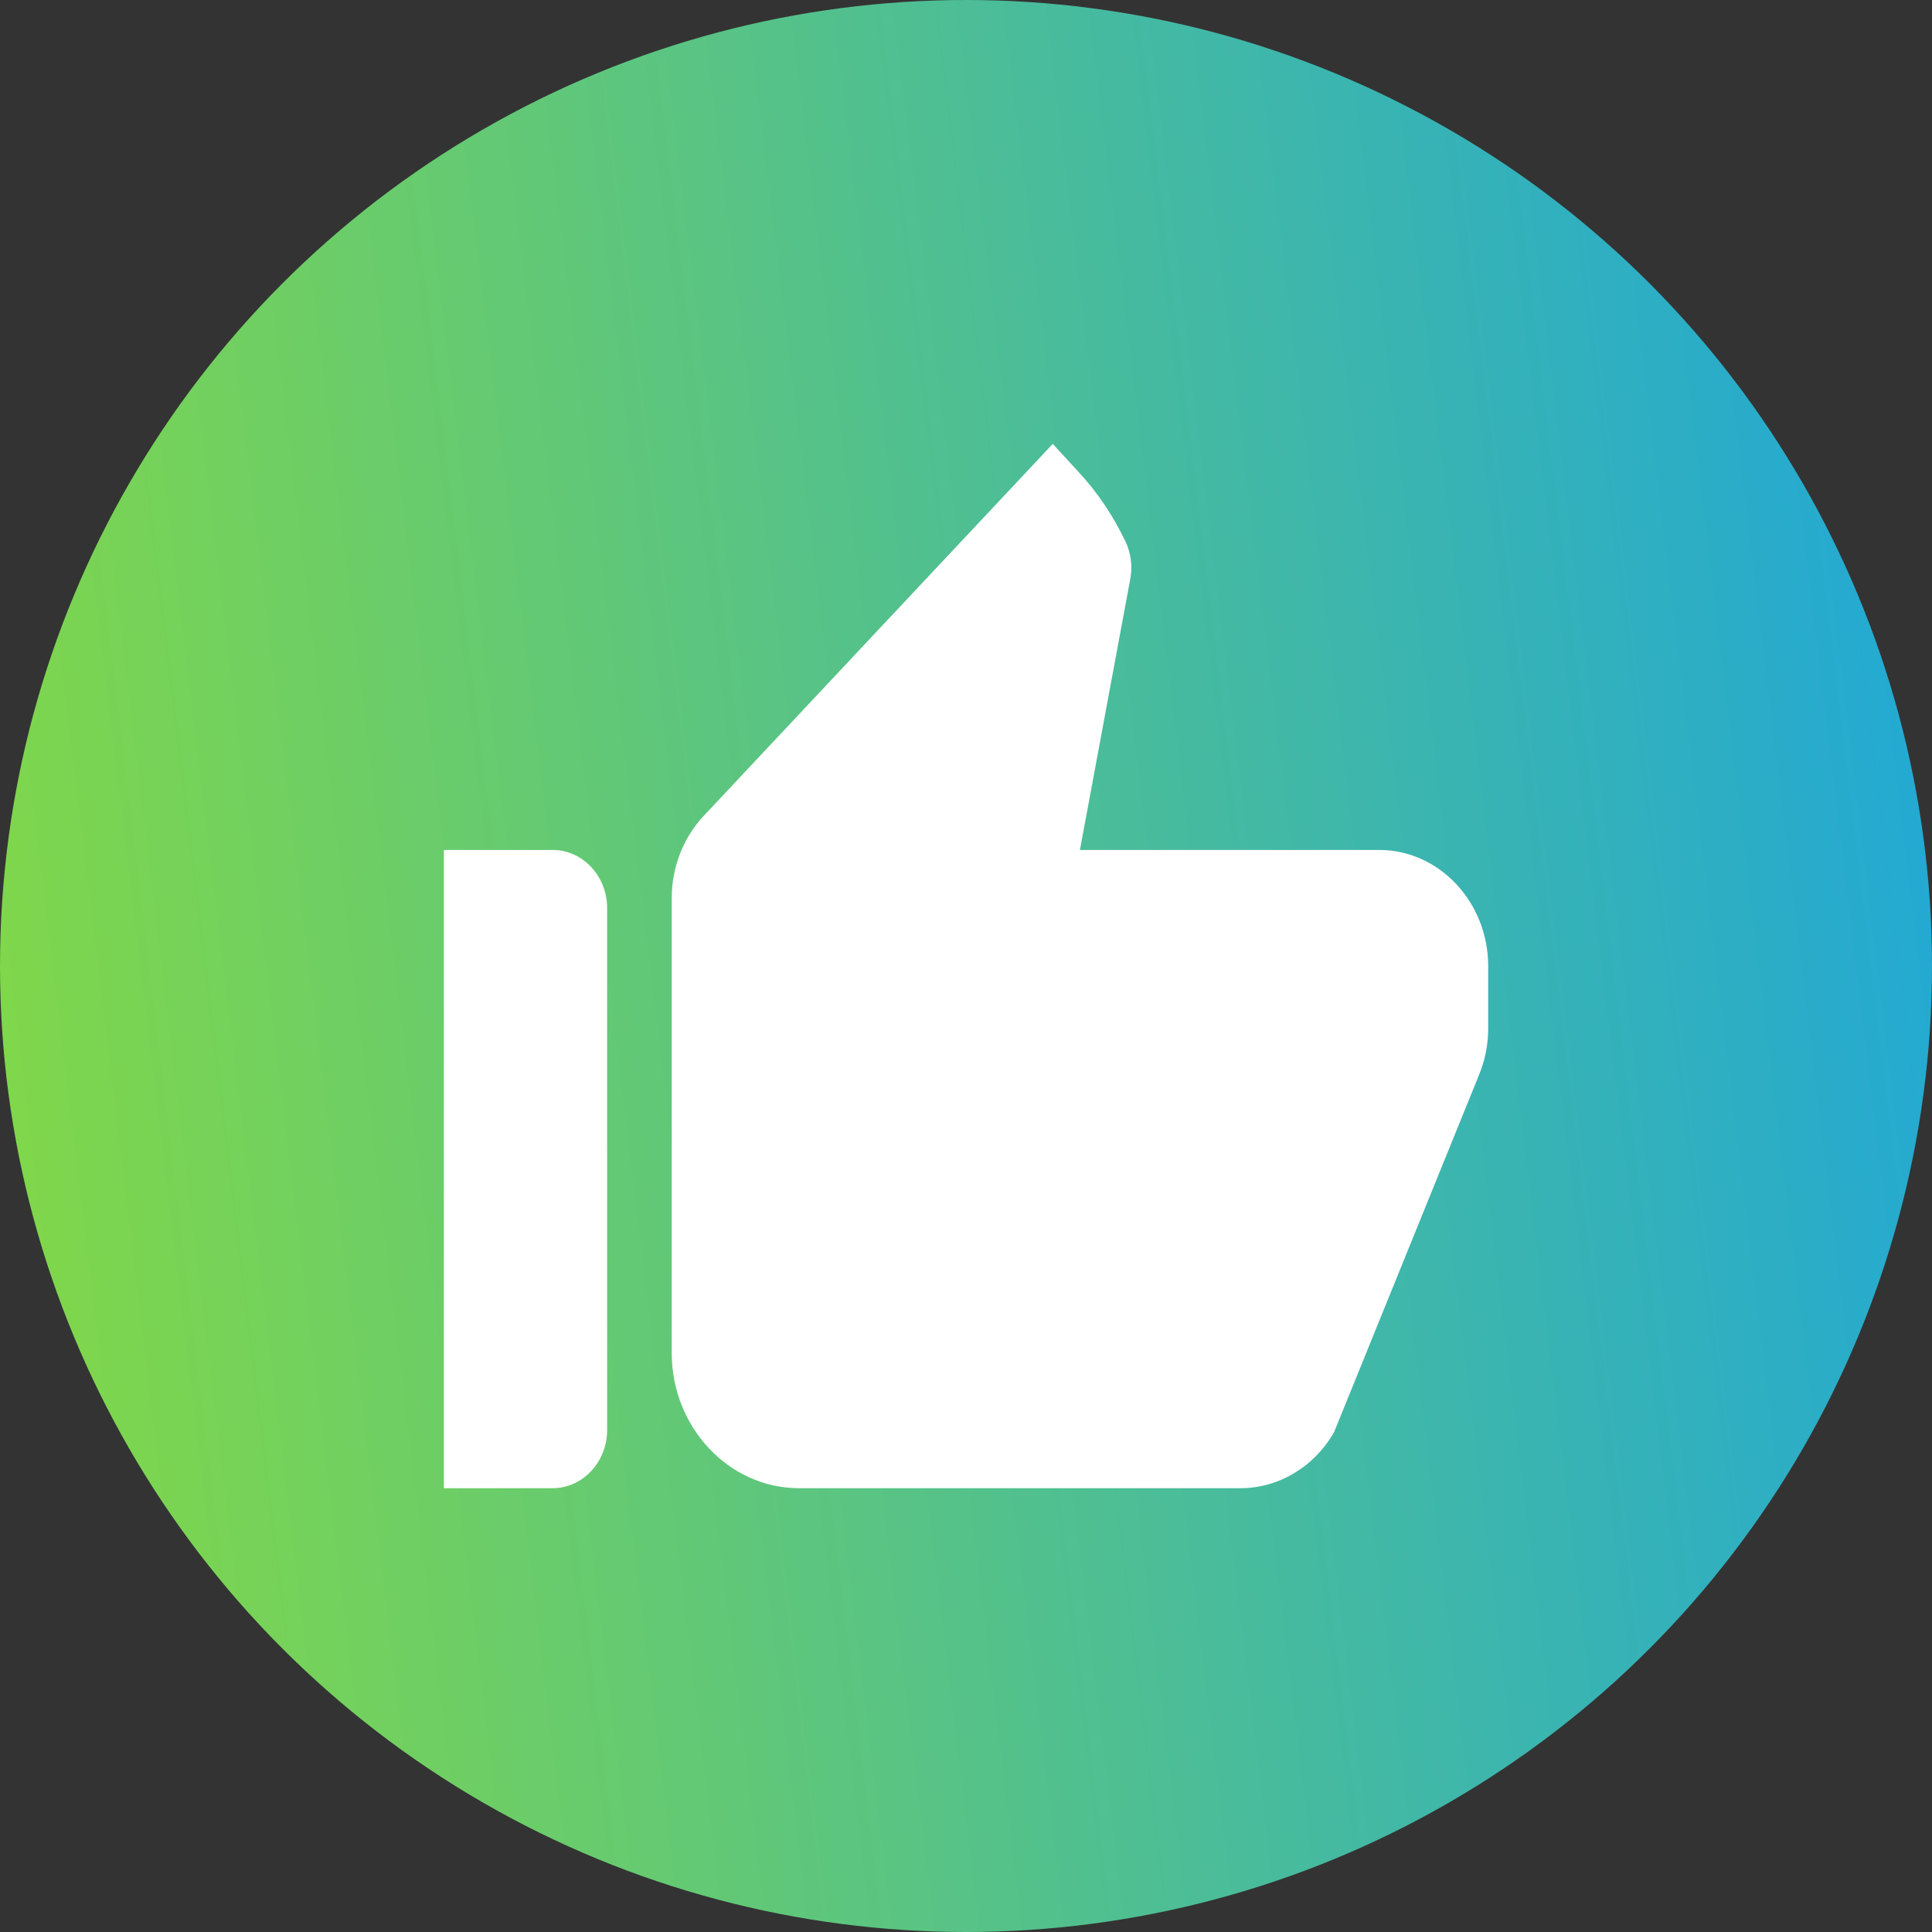 <svg width="32" height="32" viewBox="0 0 32 32" fill="none" xmlns="http://www.w3.org/2000/svg">
<rect x="0" y="0" width="32" height="32" fill="#333333" stroke="none"/>
<circle cx="16" cy="16" r="16" fill="url(#paint0_linear_495_34857)"/>
<path d="M7.352 24.649H9.155C9.65 24.649 10.056 24.216 10.056 23.688V15.039C10.056 14.511 9.65 14.078 9.155 14.078H7.352V24.649ZM24.496 17.807C24.595 17.567 24.649 17.307 24.649 17.038V16C24.649 14.943 23.837 14.078 22.846 14.078H17.887L18.717 9.61C18.762 9.398 18.735 9.168 18.645 8.976C18.437 8.543 18.176 8.149 17.851 7.803L17.437 7.352L11.658 13.511C11.315 13.877 11.126 14.367 11.126 14.876V22.41C11.126 23.64 12.072 24.649 13.235 24.649H20.547C21.178 24.649 21.773 24.293 22.098 23.717L24.496 17.807Z" fill="white"/>
<defs>
<linearGradient id="paint0_linear_495_34857" x1="32" y1="1.723" x2="-18.836" y2="7.863" gradientUnits="userSpaceOnUse">
<stop stop-color="#1FA7D9"/>
<stop offset="1" stop-color="#B2F000"/>
</linearGradient>
</defs>
</svg>
